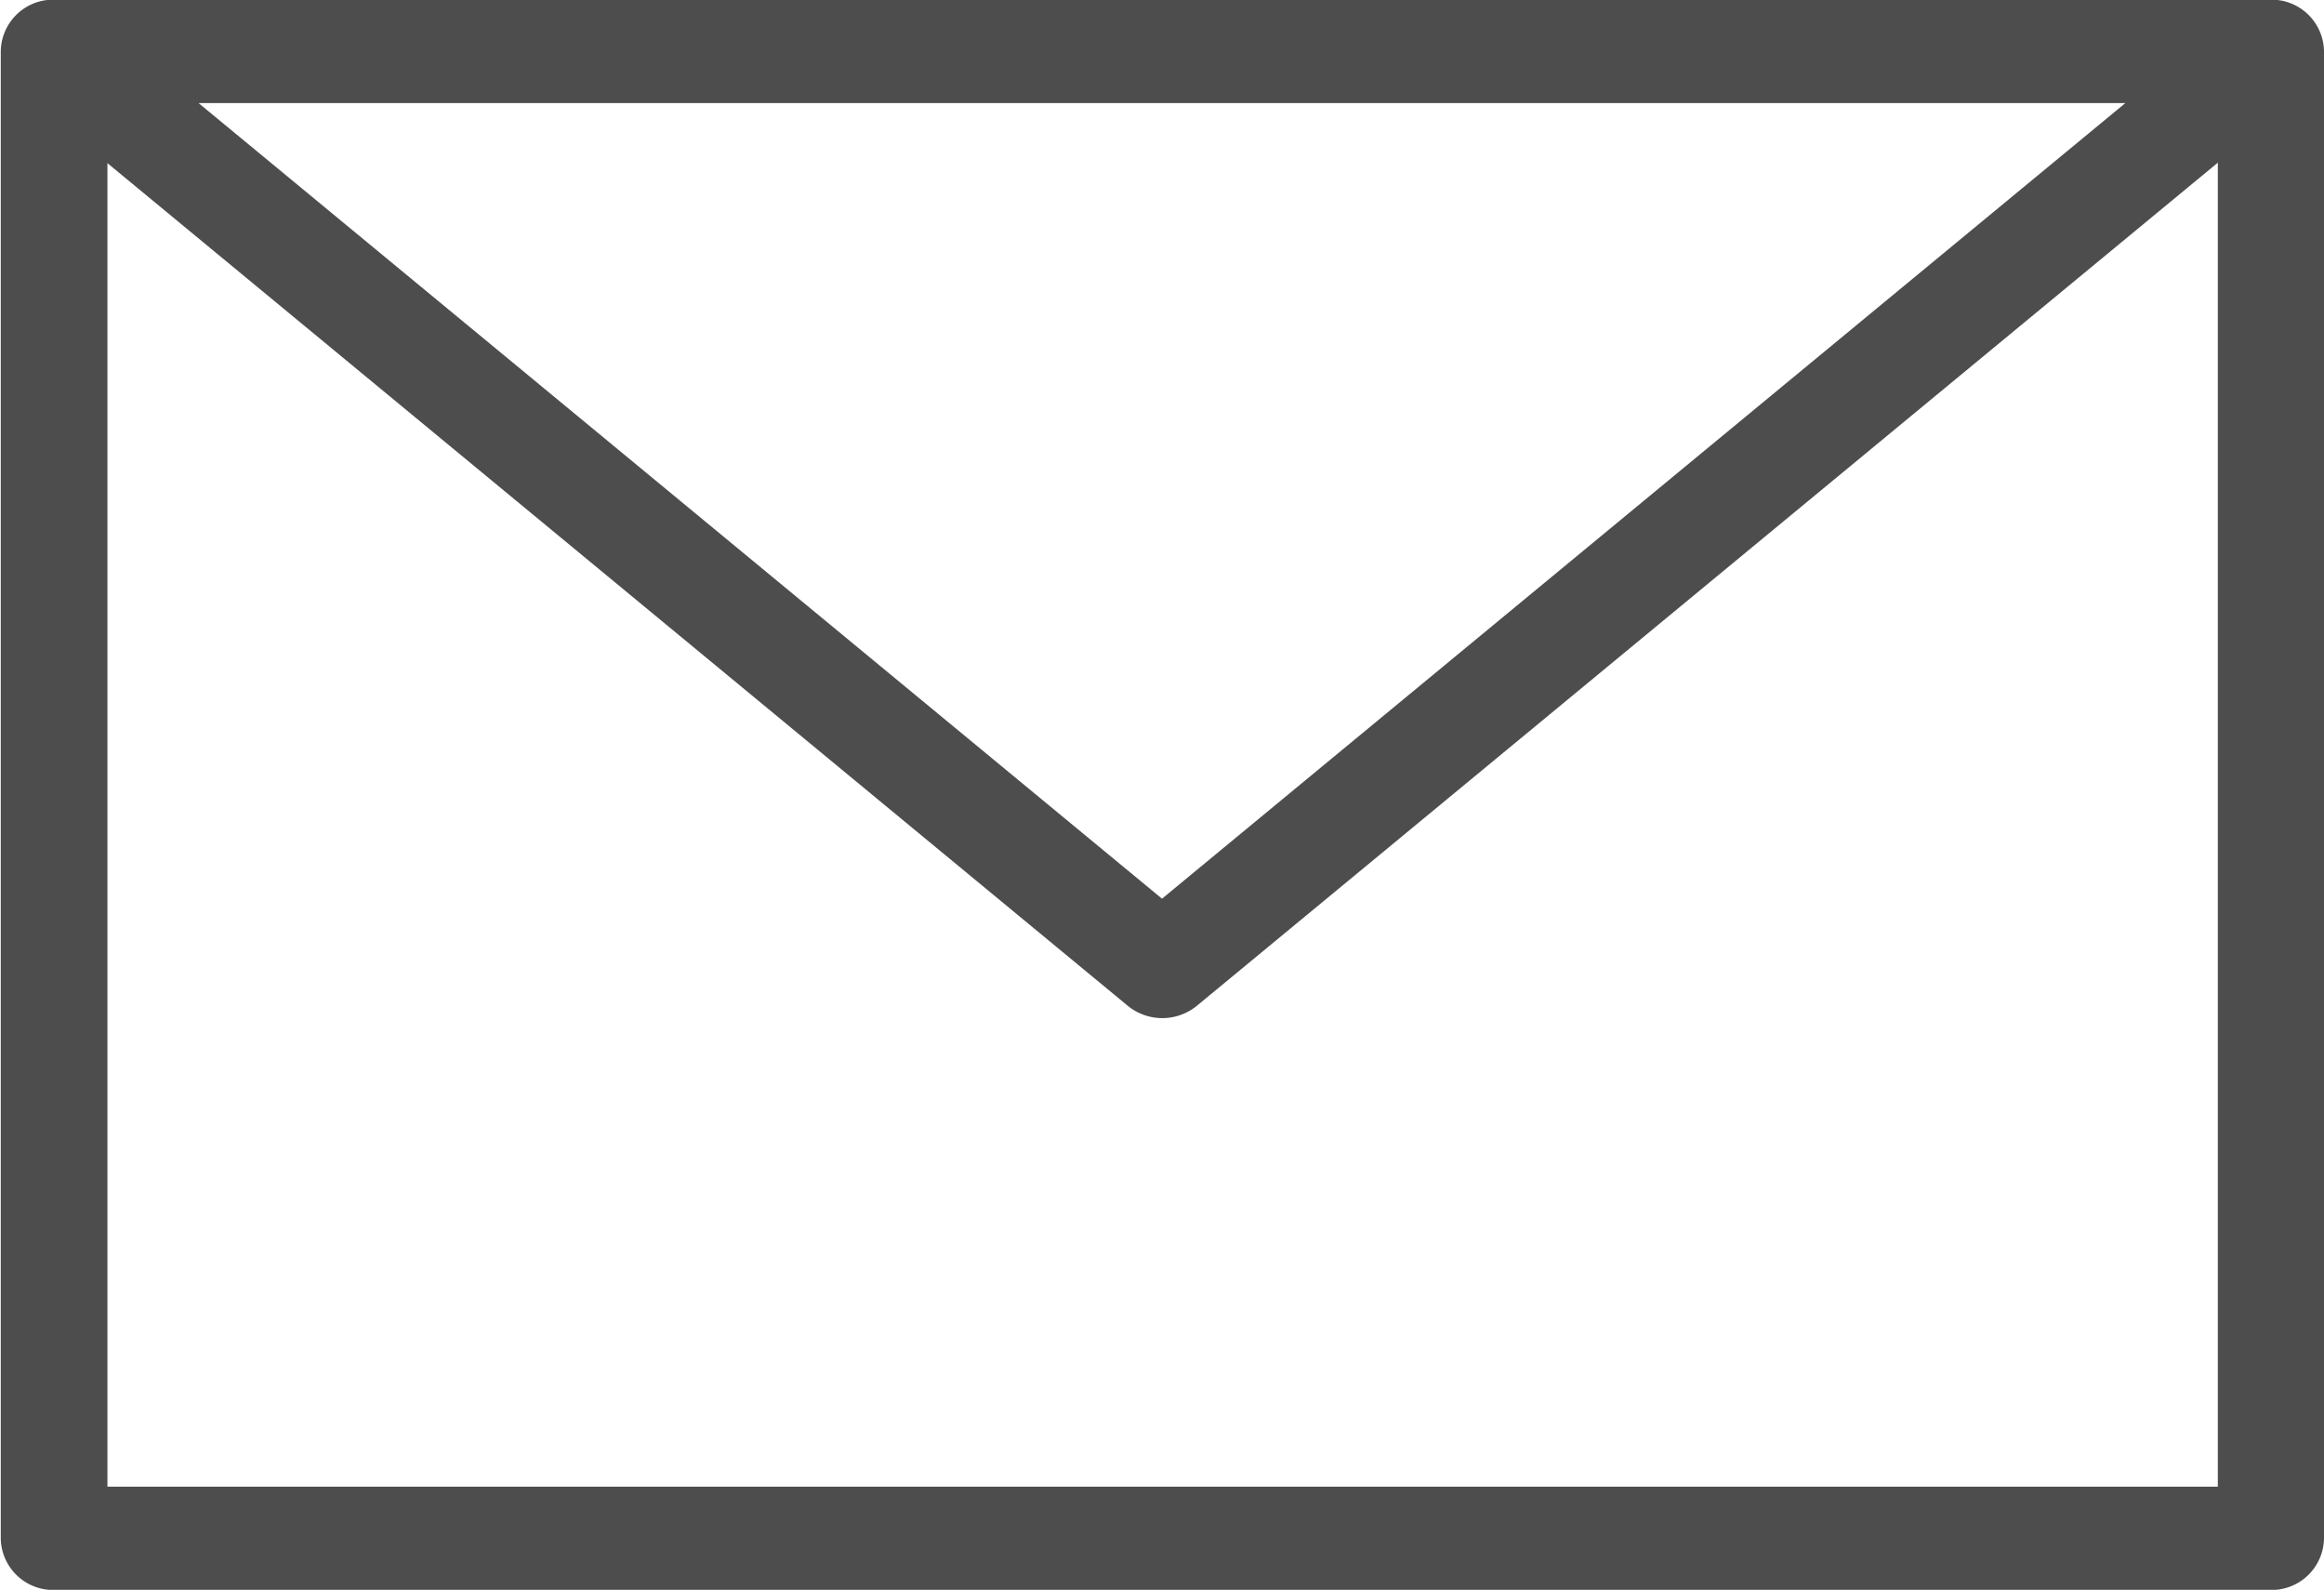 <svg xmlns="http://www.w3.org/2000/svg" width="42.312" height="28.938" viewBox="0 0 42.312 28.938">
  <defs>
    <style>
      .cls-1 {
        fill: #4d4d4d;
        fill-rule: evenodd;
      }
    </style>
  </defs>
  <path id="icon_contact2.svg" class="cls-1" d="M311.188,425.4H270.827a0.954,0.954,0,0,0-.969.94v27.067a0.954,0.954,0,0,0,.969.94h40.361a0.954,0.954,0,0,0,.968-0.94V426.342A0.954,0.954,0,0,0,311.188,425.4Zm-2.646,1.88L291,441.764l-17.541-14.482h35.081ZM271.8,452.469V428.376l18.577,15.338a0.994,0.994,0,0,0,1.257,0l18.589-15.347v24.1H271.8Z" transform="translate(-269.844 -425.406)"/>
</svg>

